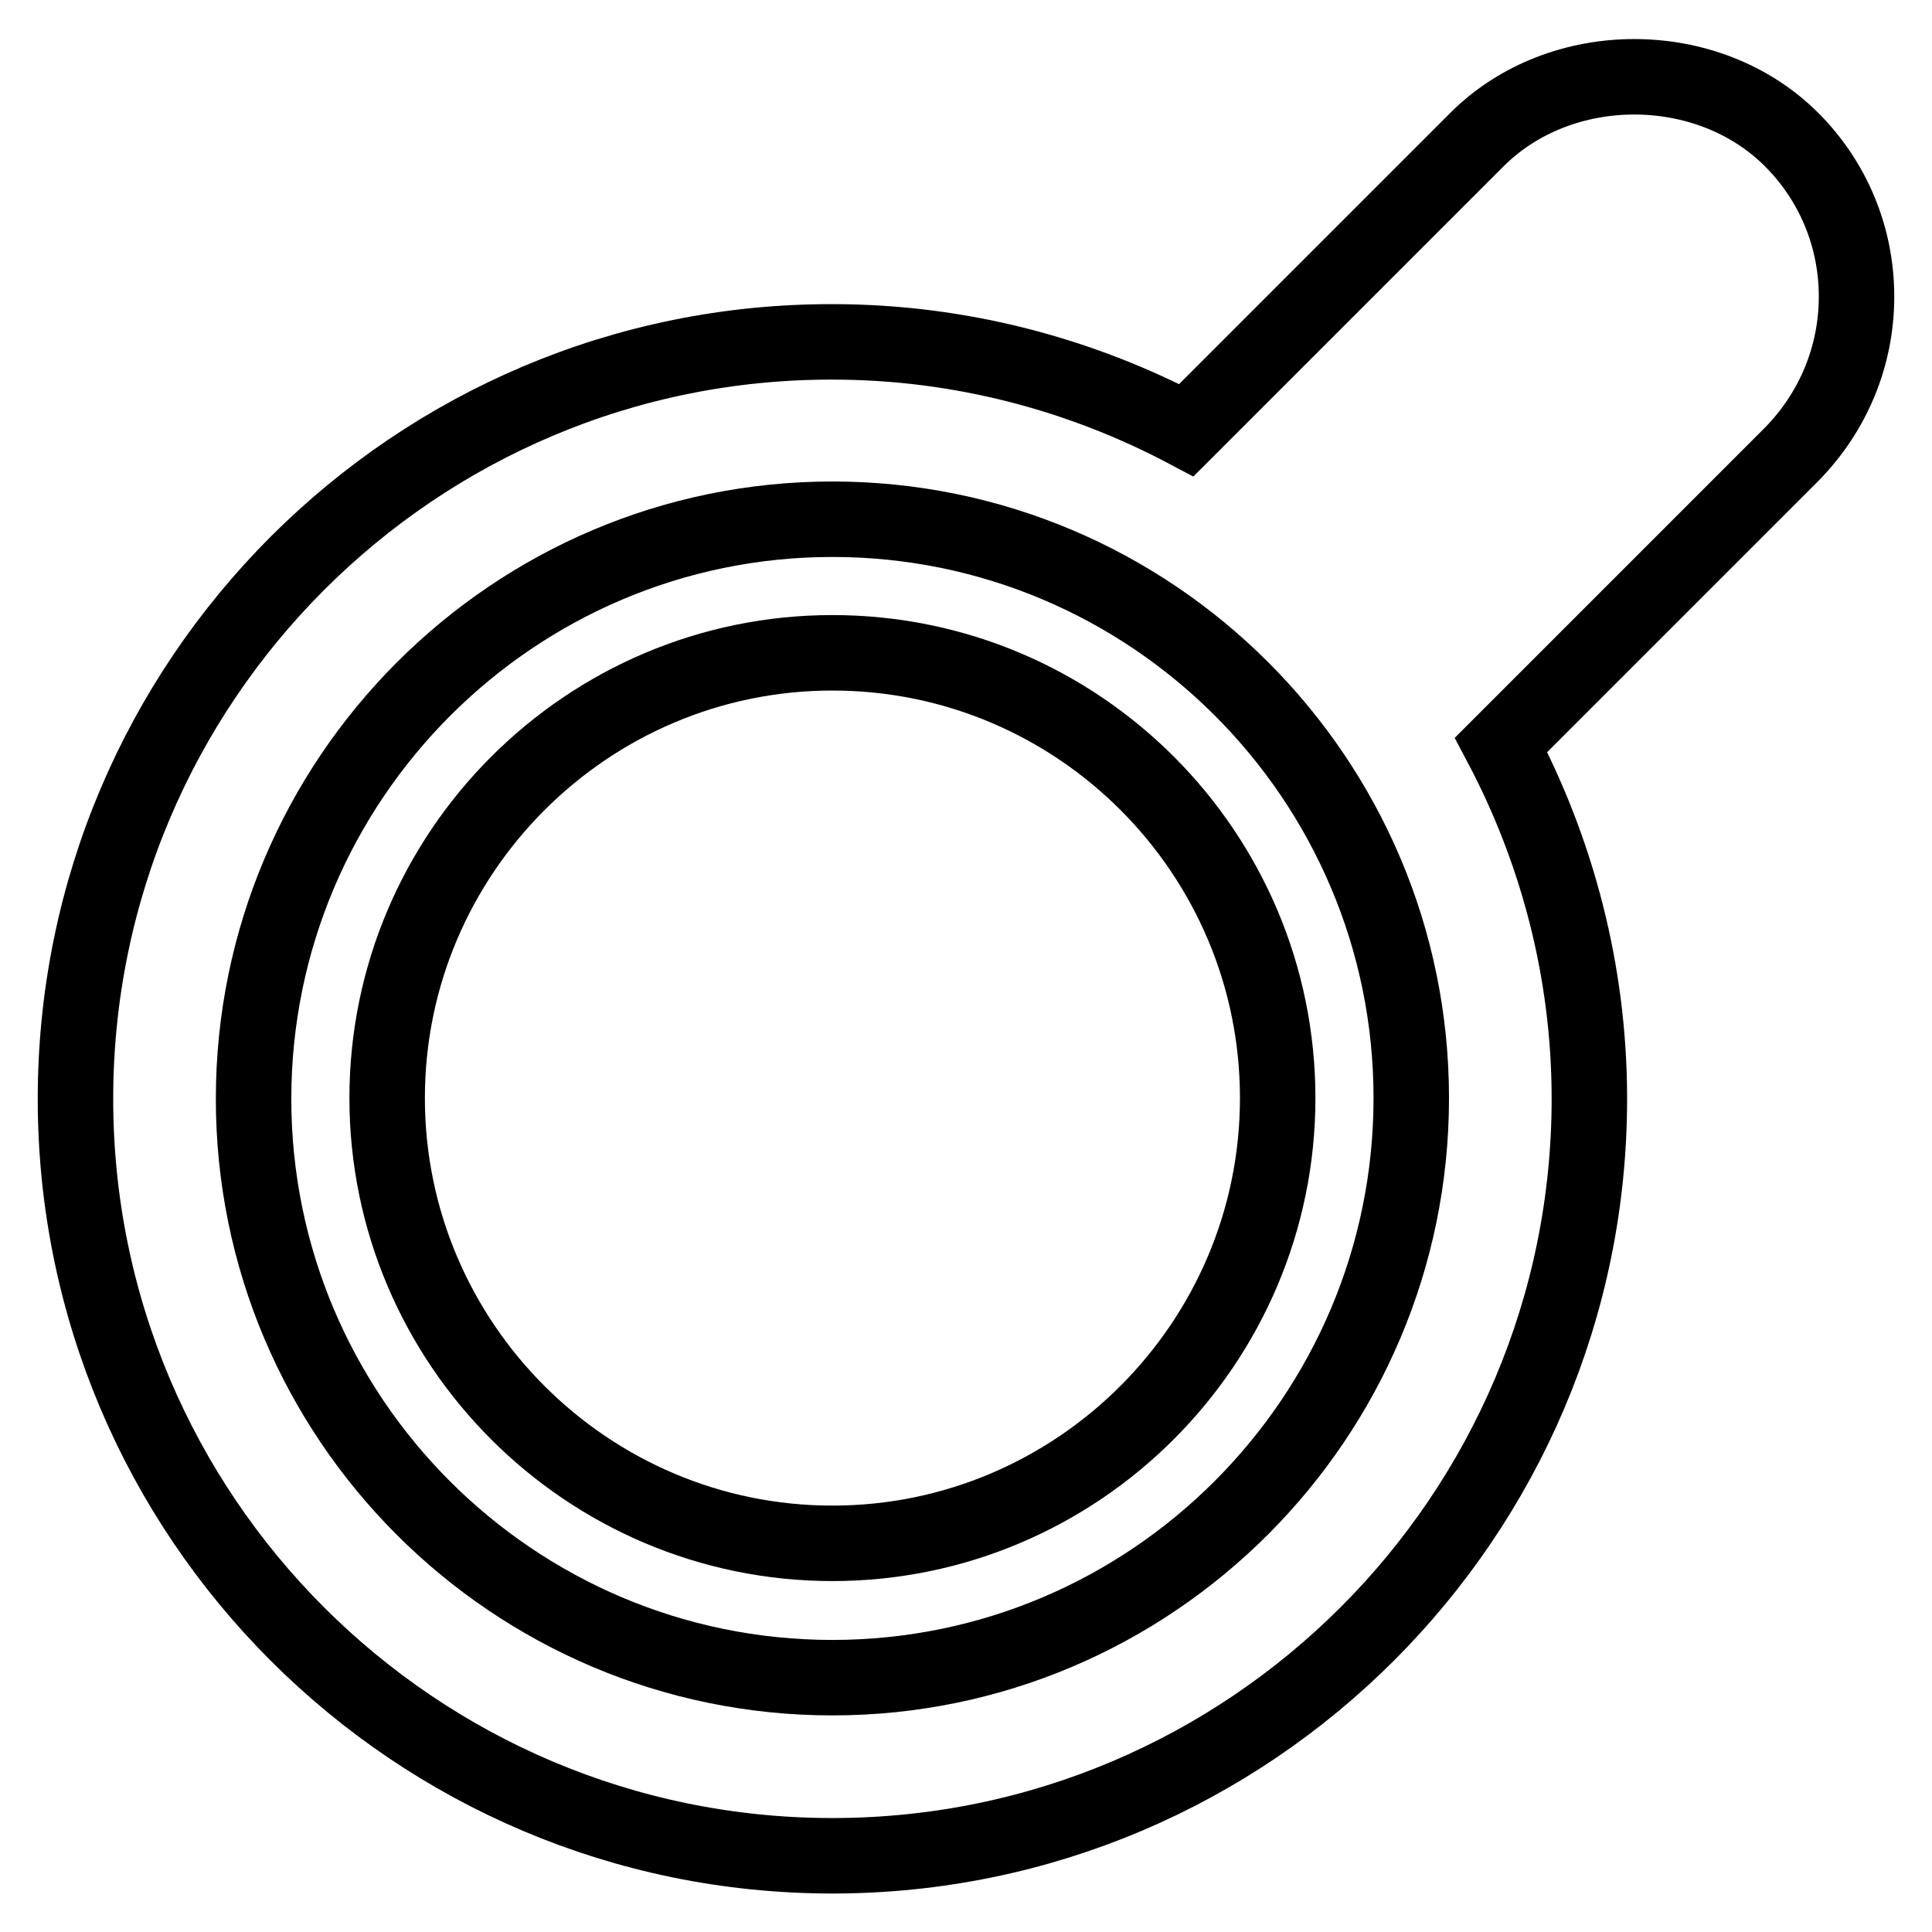 <?xml version="1.0" encoding="utf-8"?>
<!-- Svg Vector Icons : http://www.onlinewebfonts.com/icon -->
<!DOCTYPE svg PUBLIC "-//W3C//DTD SVG 1.1//EN" "http://www.w3.org/Graphics/SVG/1.1/DTD/svg11.dtd">
<svg version="1.1" xmlns="http://www.w3.org/2000/svg" xmlns:xlink="http://www.w3.org/1999/xlink" x="0px" y="0px" viewBox="0 0 256 256" enable-background="new 0 0 256 256" xml:space="preserve">
<g> <path stroke-width="10" fill-opacity="0" stroke="#000000"  d="M246,39.3c0-7.9-3.1-15.3-8.6-20.8c-11.1-11.1-30.6-11.1-41.7,0l-38.5,38.5c-14-7.4-30-11.7-46.9-11.7 C55,45.2,10,90.2,10,145.6s45,100.3,100.3,100.3c55.3,0,100.3-45,100.3-100.3c0-16.9-4.3-32.9-11.7-46.9l38.5-38.5 C242.9,54.6,246,47.2,246,39.3z M110.3,222.3c-42.3,0-76.7-34.4-76.7-76.7S68,68.8,110.3,68.8c42.3,0,76.7,34.4,76.7,76.7 S152.6,222.3,110.3,222.3z"/> <path stroke-width="10" fill-opacity="0" stroke="#000000"  d="M110.3,86.5c-32.5,0-59,26.5-59,59s26.5,59,59,59c32.5,0,59-26.5,59-59C169.3,113,142.9,86.5,110.3,86.5 L110.3,86.5z"/></g>
</svg>
